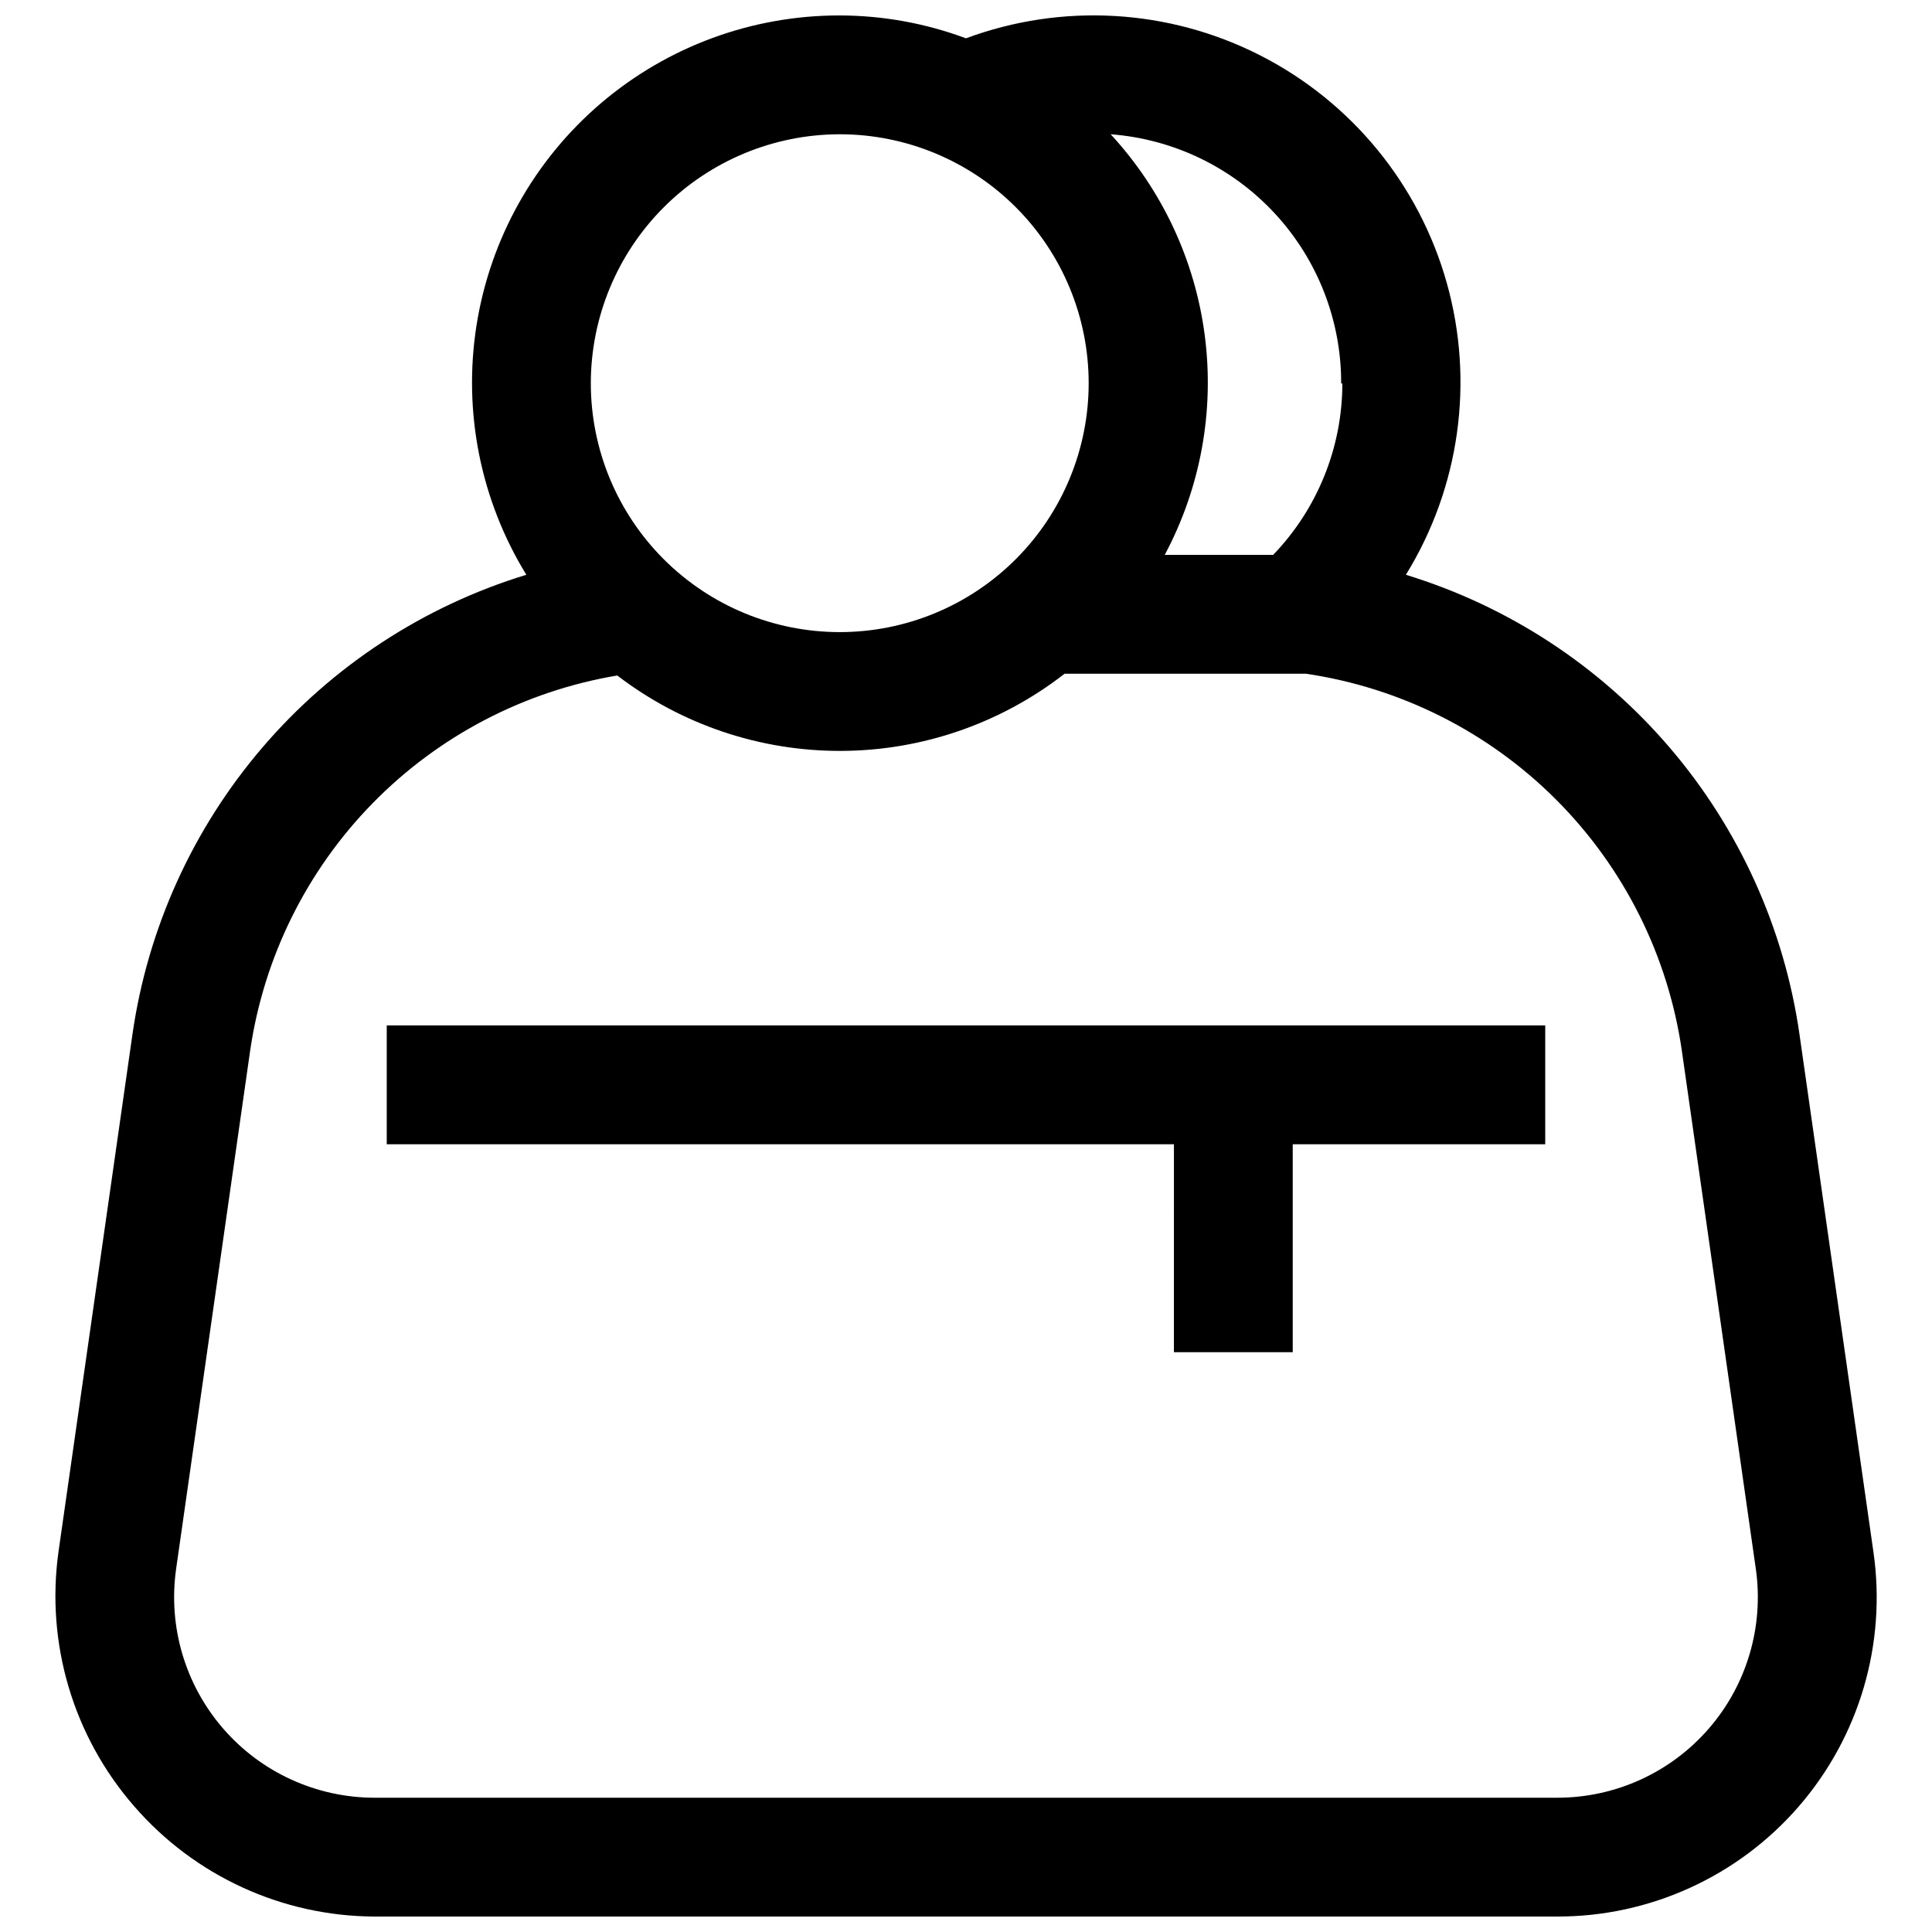<?xml version="1.0" encoding="UTF-8"?>
<!-- Uploaded to: SVG Repo, www.svgrepo.com, Generator: SVG Repo Mixer Tools -->
<svg width="800px" height="800px" version="1.1" viewBox="144 144 512 512" xmlns="http://www.w3.org/2000/svg">
 <defs>
  <clipPath id="a">
   <path d="m158 148.09h484v503.81h-484z"/>
  </clipPath>
 </defs>
 <g clip-path="url(#a)">
  <path d="m179.58 622.7c16.02 18.469 39.234 29.117 63.684 29.203h313.46c24.539 0.023 47.875-10.617 63.949-29.156 16.078-18.539 23.305-43.145 19.809-67.434l-19.602-137.21c-4.031-28.105-15.984-54.484-34.453-76.051-18.473-21.562-42.699-37.426-69.852-45.73 14.258-23.121 18.191-51.152 10.848-77.305-7.34-26.152-25.289-48.043-49.5-60.363-24.207-12.32-52.465-13.953-77.93-4.5-10.707-3.992-22.035-6.043-33.457-6.062-23.195-0.035-45.645 8.219-63.293 23.273-17.645 15.051-29.336 35.918-32.957 58.828-3.625 22.91 1.059 46.363 13.199 66.129-27.168 8.293-51.41 24.148-69.895 45.715-18.484 21.566-30.449 47.949-34.488 76.066l-19.602 137.13c-3.398 24.336 3.922 48.945 20.074 67.465zm320.16-377.07c-0.02 16.941-6.59 33.219-18.344 45.422h-28.73c9.48-17.77 13.195-38.047 10.625-58.023-2.566-19.973-11.289-38.652-24.953-53.445 16.641 1.254 32.195 8.762 43.527 21.016 11.332 12.25 17.605 28.34 17.559 45.031zm-133.2-66.047c17.496 0 34.273 6.949 46.645 19.32s19.324 29.152 19.324 46.648c0 17.496-6.953 34.273-19.324 46.645-12.371 12.371-29.148 19.32-46.645 19.32-17.496 0-34.273-6.949-46.648-19.32-12.371-12.371-19.32-29.148-19.32-46.645 0.02-17.492 6.977-34.258 19.344-46.625 12.367-12.367 29.137-19.324 46.625-19.344zm-175.86 380.14 19.602-137.21c3.59-24.75 14.949-47.727 32.434-65.609 17.488-17.883 40.199-29.75 64.867-33.891 17.031 13.043 37.902 20.07 59.355 19.984 21.453-0.082 42.27-7.277 59.195-20.457h63.922c25.164 3.707 48.457 15.441 66.414 33.453 17.957 18.016 29.617 41.344 33.246 66.52l19.602 137.29c2.164 15.238-2.383 30.672-12.473 42.297-10.086 11.629-24.719 18.312-40.113 18.316h-313.46c-15.41-0.004-30.059-6.695-40.148-18.34-10.09-11.648-14.629-27.102-12.438-42.352z"/>
 </g>
 <path d="m455.1 502.34h31.488v-55.105h66.914v-31.488h-307.01v31.488h208.61z"/>
</svg>